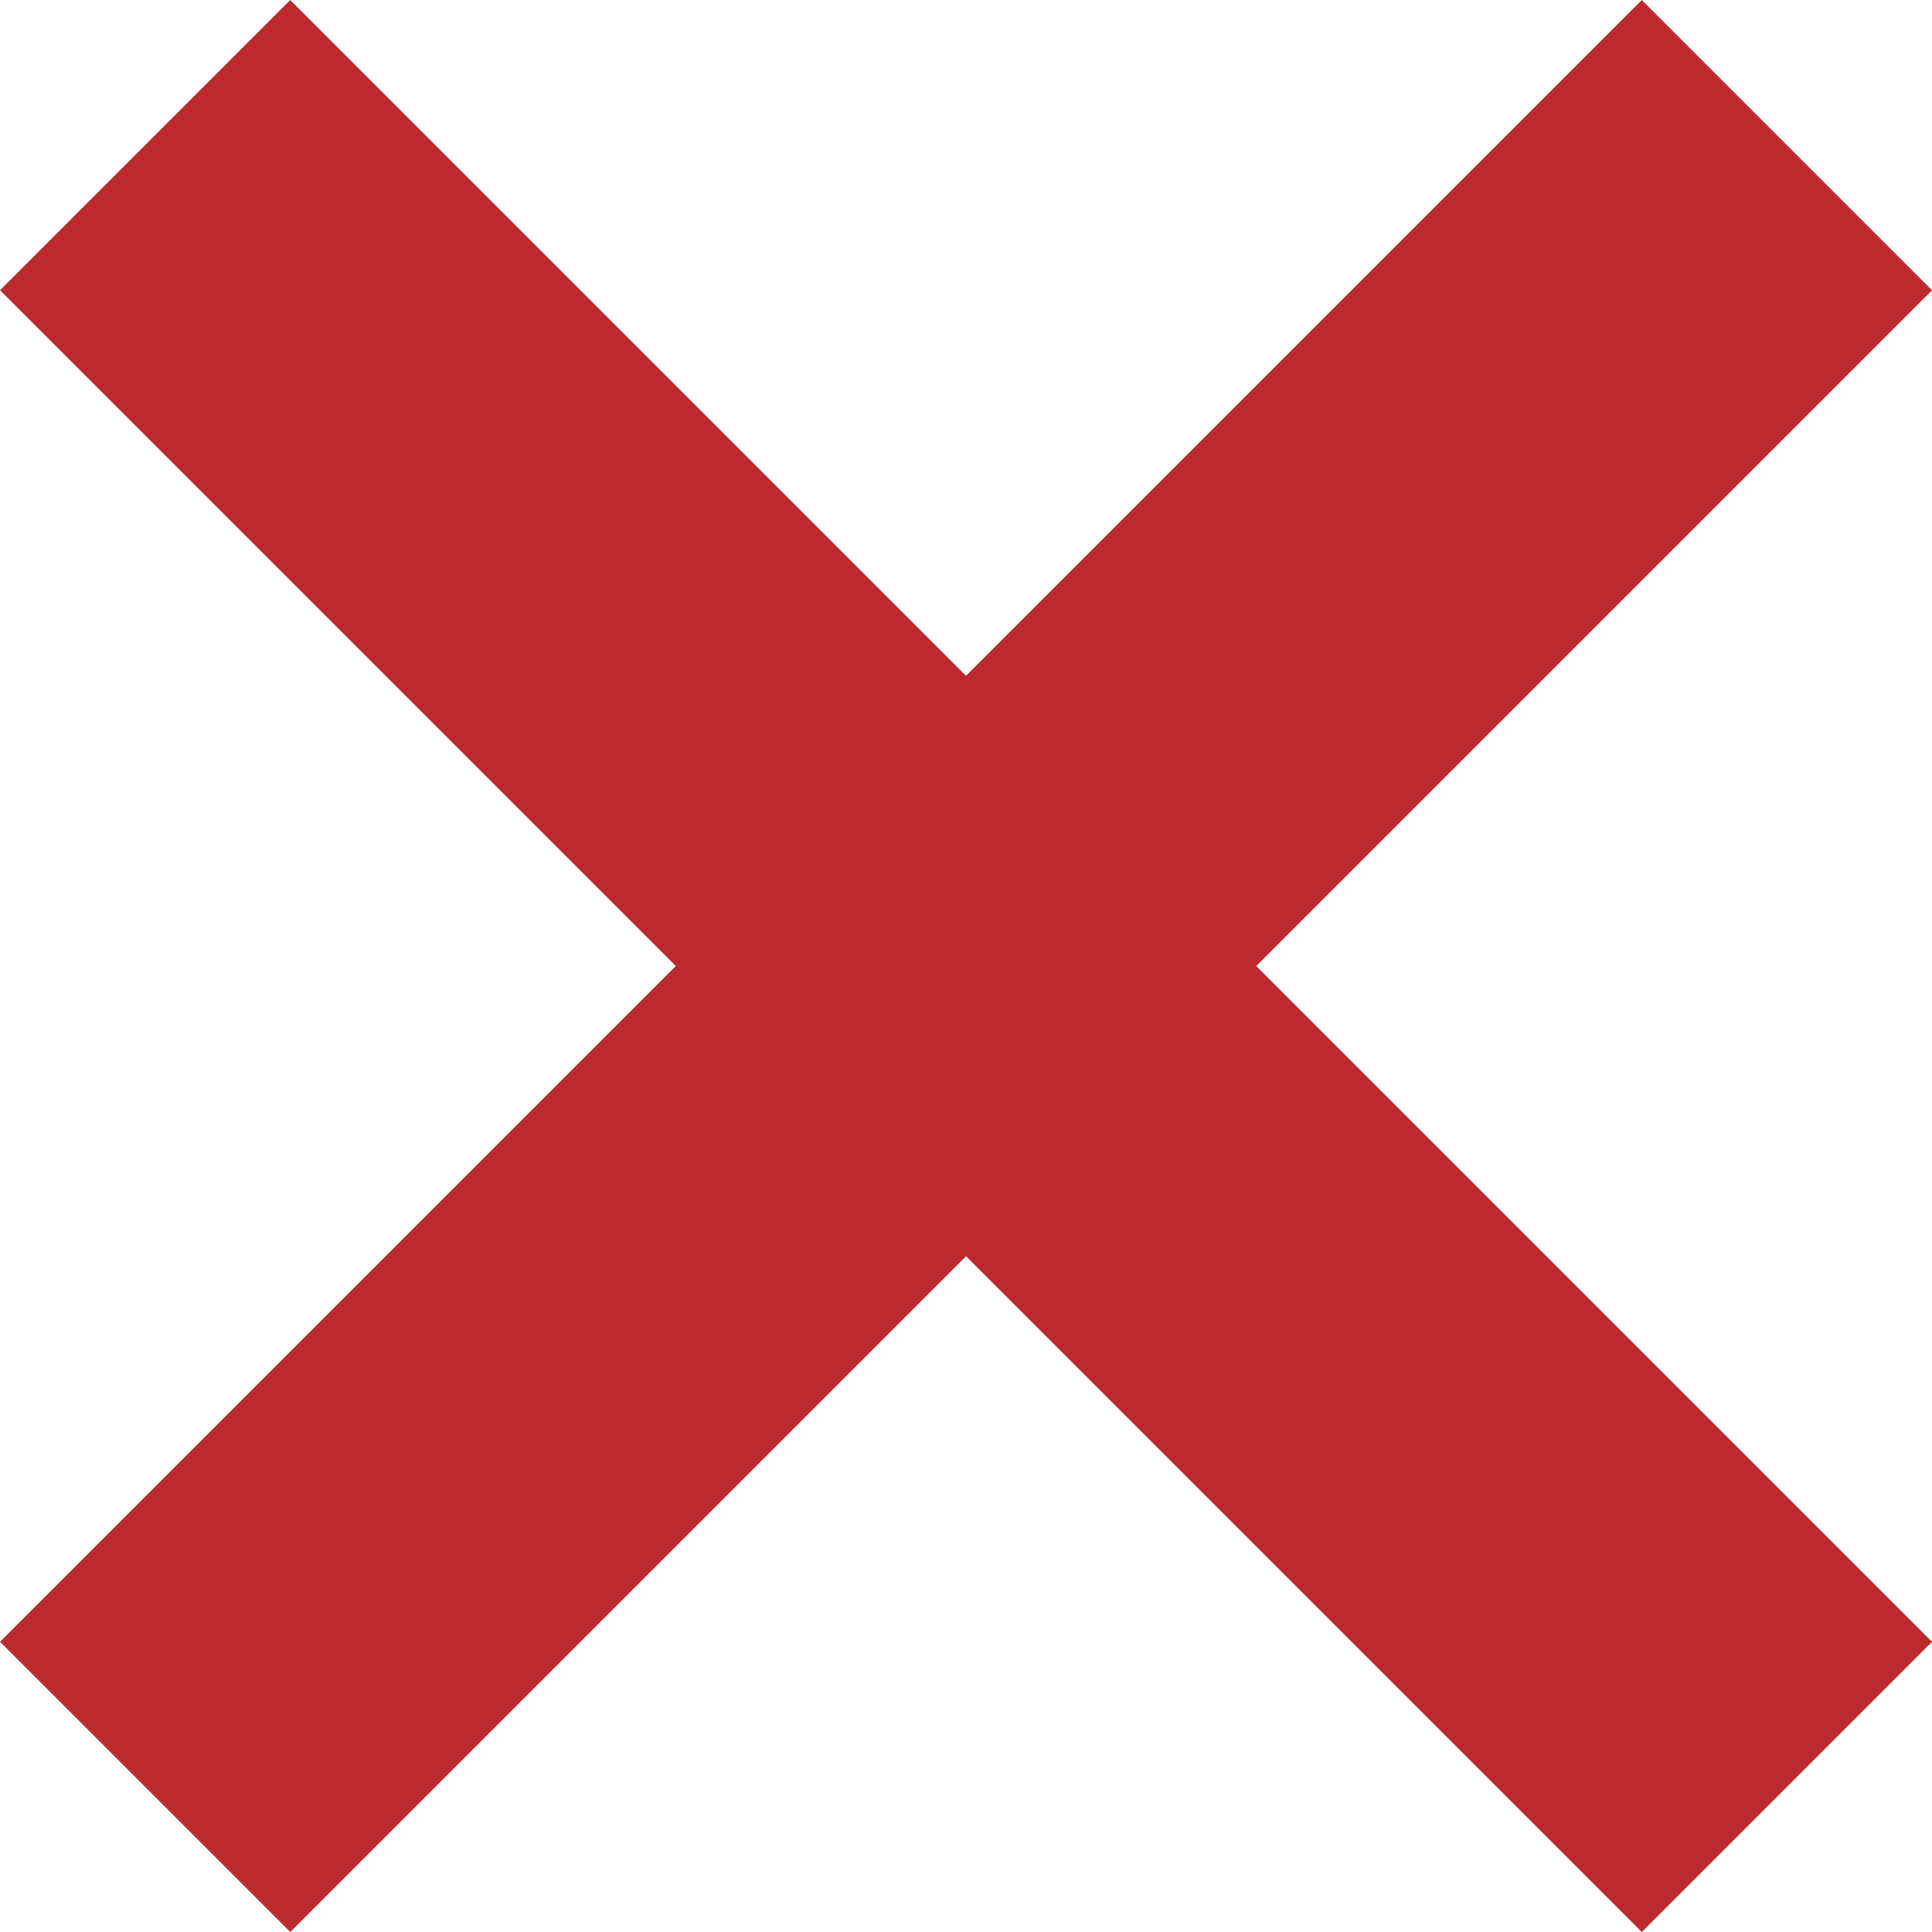 <svg xmlns="http://www.w3.org/2000/svg" width="47.071" height="47.071" viewBox="0 0 47.071 47.071">
  <g id="batsu" transform="translate(-821.964 -339.964)">
    <line id="線_1" data-name="線 1" x2="40" y2="40" transform="translate(825.5 343.5)" fill="none" stroke="#bd2a2e" stroke-width="10"/>
    <line id="線_2" data-name="線 2" x1="40" y2="40" transform="translate(825.5 343.5)" fill="none" stroke="#bd2a2e" stroke-width="10"/>
  </g>
</svg>

